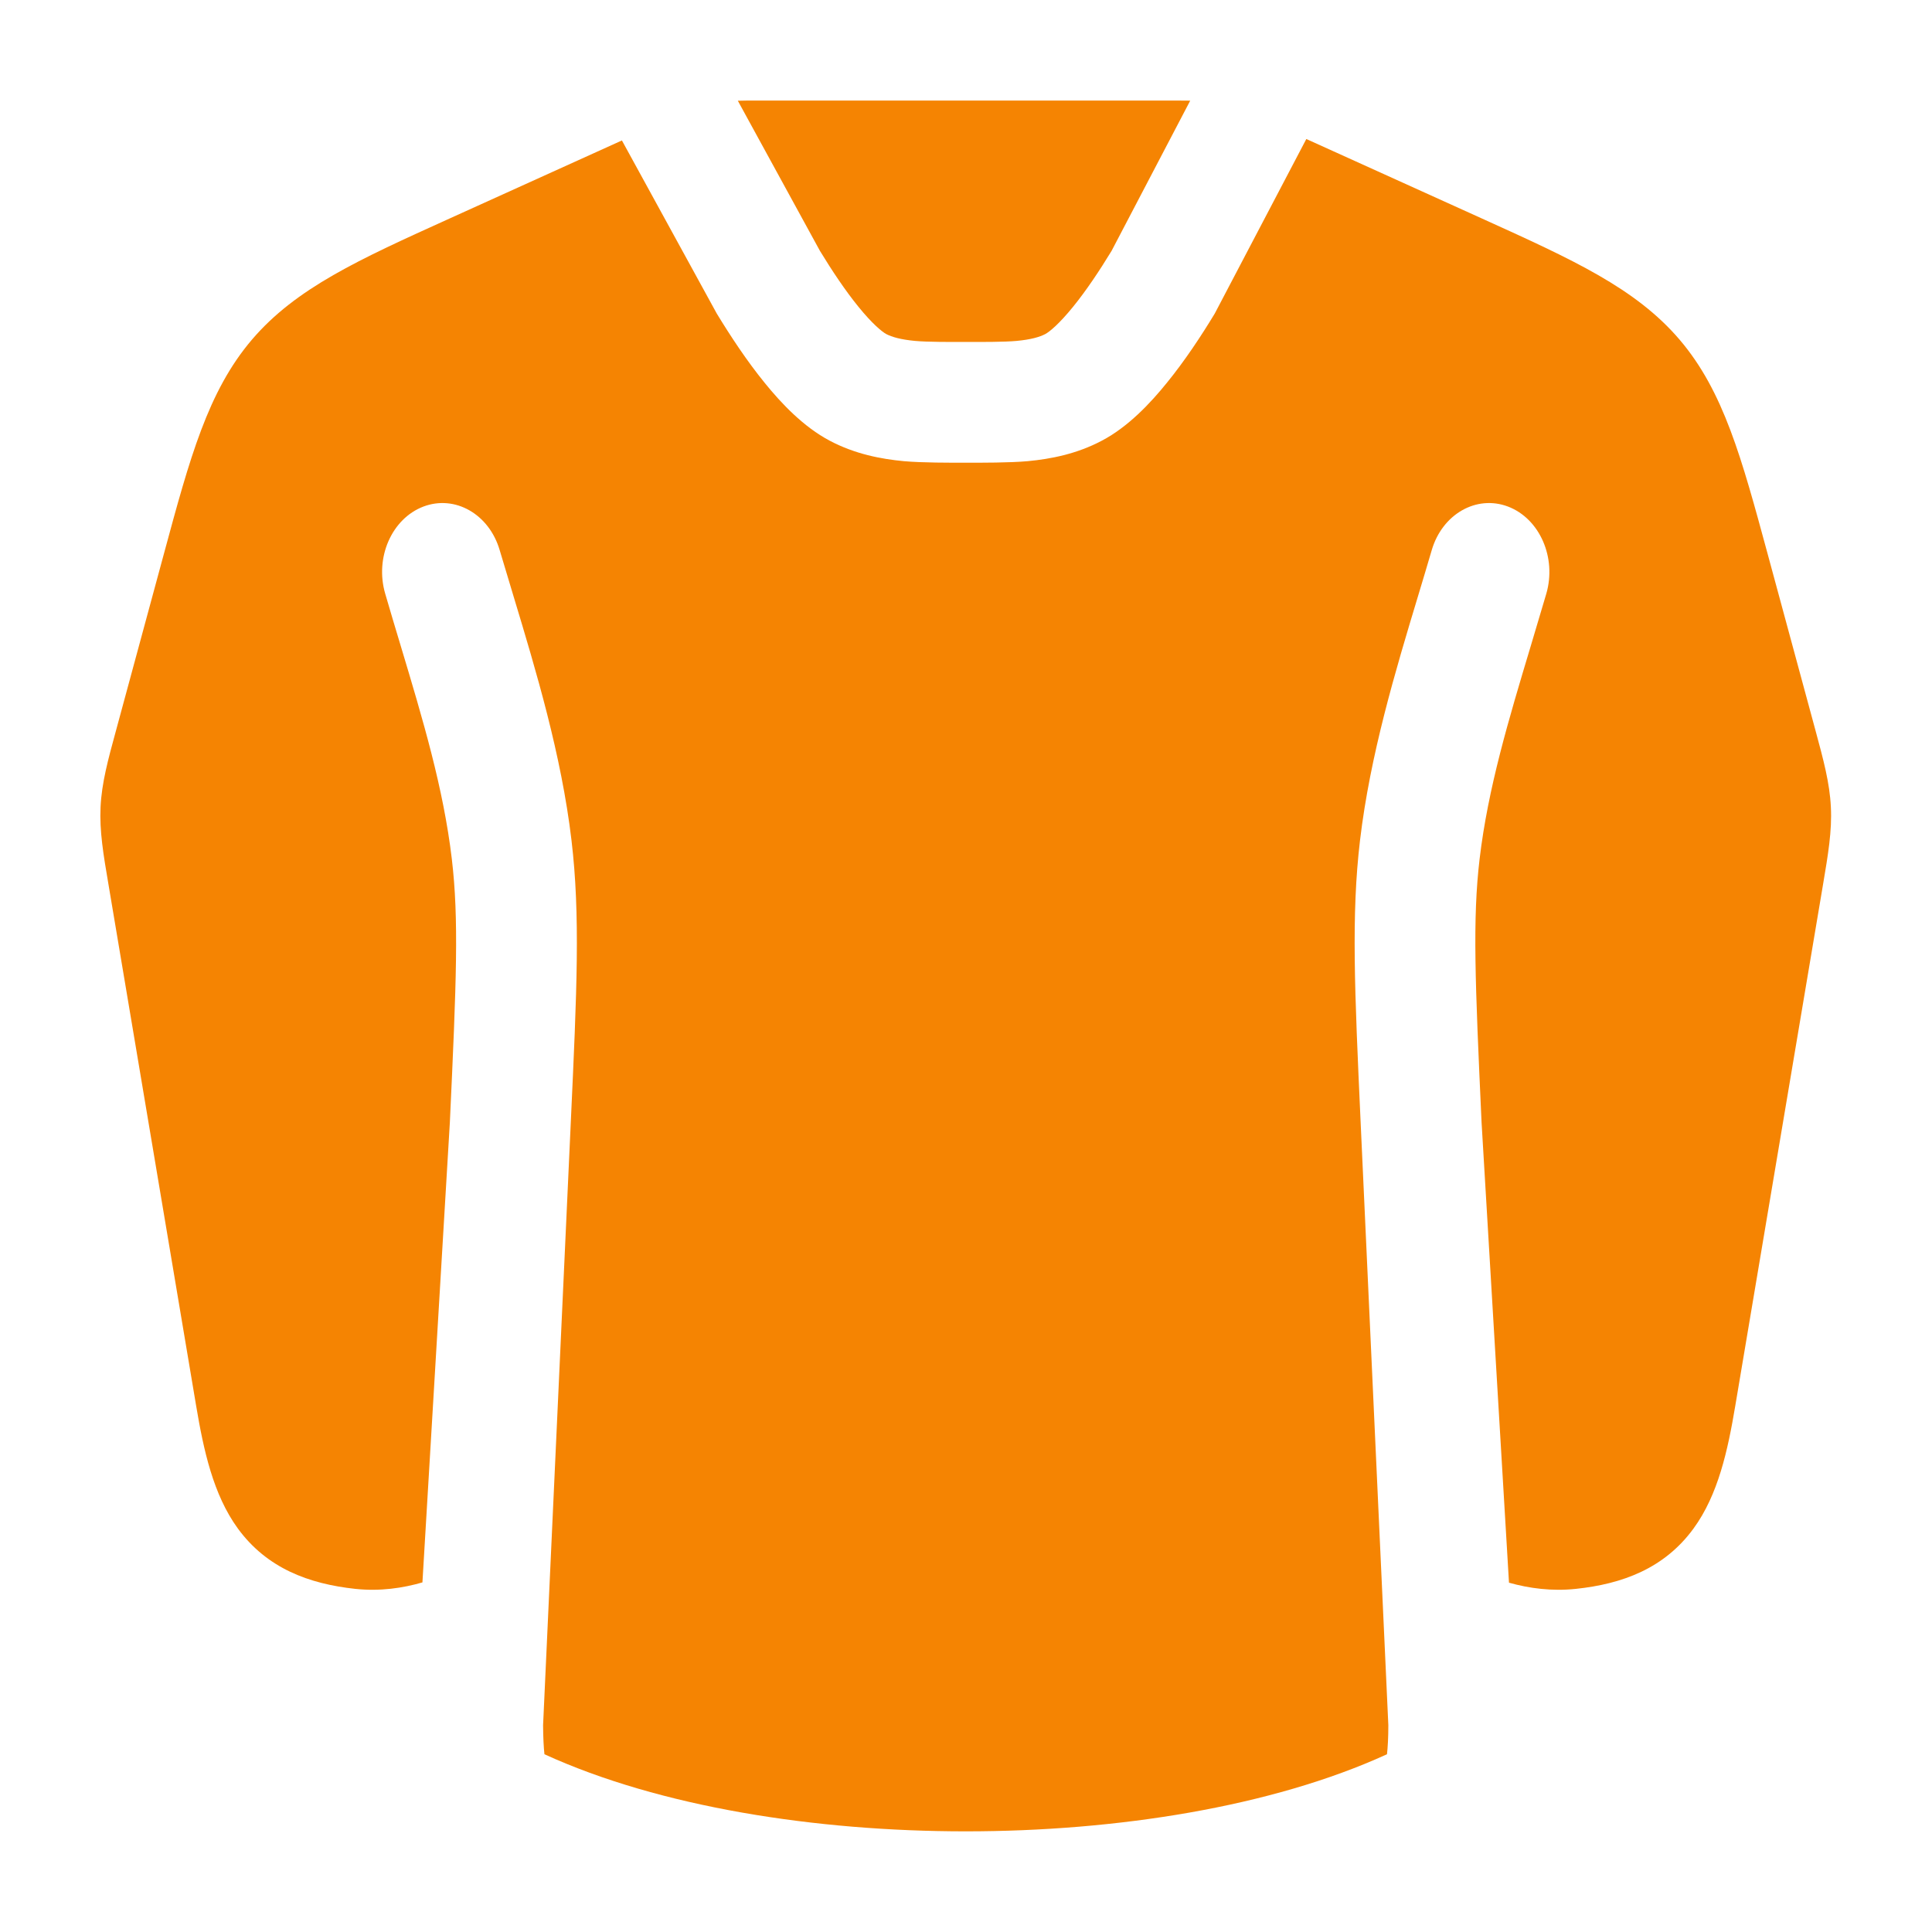 <svg width="20" height="20" viewBox="0 0 20 20" fill="none" xmlns="http://www.w3.org/2000/svg">
<path fill-rule="evenodd" clip-rule="evenodd" d="M12.321 1.042C12.273 1.041 12.226 1.041 12.18 1.041H7.815C7.757 1.041 7.698 1.041 7.638 1.043L8.488 2.597C8.614 2.804 8.751 3.009 8.886 3.175C9.031 3.354 9.132 3.435 9.174 3.458C9.234 3.489 9.324 3.515 9.471 3.529C9.6 3.541 9.831 3.54 9.998 3.54C10.165 3.54 10.396 3.541 10.525 3.529C10.672 3.515 10.762 3.489 10.821 3.458C10.864 3.435 10.964 3.354 11.109 3.175C11.244 3.009 11.381 2.804 11.507 2.597L12.321 1.042ZM6.438 1.454L4.654 2.262C3.715 2.687 3.064 2.982 2.608 3.516C2.152 4.051 1.965 4.741 1.697 5.732L1.201 7.562C1.118 7.865 1.053 8.105 1.041 8.353C1.029 8.602 1.07 8.846 1.123 9.156L2.031 14.556C2.107 15.007 2.206 15.472 2.463 15.824C2.764 16.235 3.197 16.396 3.678 16.448C3.935 16.475 4.169 16.44 4.373 16.381L4.657 11.617C4.725 10.156 4.751 9.516 4.677 8.89C4.59 8.158 4.379 7.454 4.148 6.685C4.095 6.509 4.041 6.33 3.988 6.147C3.878 5.773 4.055 5.369 4.383 5.244C4.71 5.12 5.064 5.322 5.173 5.696C5.219 5.85 5.267 6.009 5.316 6.172C5.55 6.947 5.811 7.813 5.916 8.698C6.008 9.473 5.972 10.252 5.909 11.613L5.622 17.859C5.623 17.991 5.628 18.087 5.636 18.16C6.831 18.706 8.442 18.958 9.997 18.958C11.553 18.958 13.164 18.706 14.358 18.16C14.366 18.088 14.372 17.991 14.372 17.859L14.085 11.613C14.023 10.252 13.987 9.473 14.079 8.698C14.184 7.813 14.445 6.947 14.679 6.172C14.728 6.009 14.776 5.85 14.821 5.696C14.93 5.322 15.284 5.12 15.611 5.244C15.939 5.369 16.116 5.773 16.007 6.147C15.953 6.33 15.899 6.509 15.847 6.685C15.616 7.454 15.404 8.158 15.317 8.89C15.243 9.516 15.27 10.156 15.337 11.617L15.621 16.384C15.831 16.443 16.064 16.474 16.313 16.448C16.795 16.397 17.228 16.237 17.53 15.825C17.788 15.473 17.887 15.008 17.963 14.556L18.872 9.156C18.924 8.847 18.966 8.602 18.953 8.353C18.941 8.105 18.876 7.865 18.794 7.562L18.298 5.732C18.029 4.741 17.843 4.051 17.387 3.516C16.931 2.982 16.279 2.687 15.341 2.262L13.523 1.439L12.575 3.246C12.434 3.479 12.264 3.736 12.08 3.962C11.907 4.176 11.678 4.419 11.406 4.562C11.144 4.701 10.872 4.752 10.639 4.774C10.446 4.791 10.163 4.79 9.998 4.79C9.833 4.79 9.549 4.791 9.356 4.774C9.123 4.752 8.851 4.701 8.589 4.562C8.318 4.419 8.088 4.176 7.915 3.962C7.731 3.736 7.562 3.479 7.42 3.246L6.438 1.454Z" fill="#F58402"/>
</svg>
